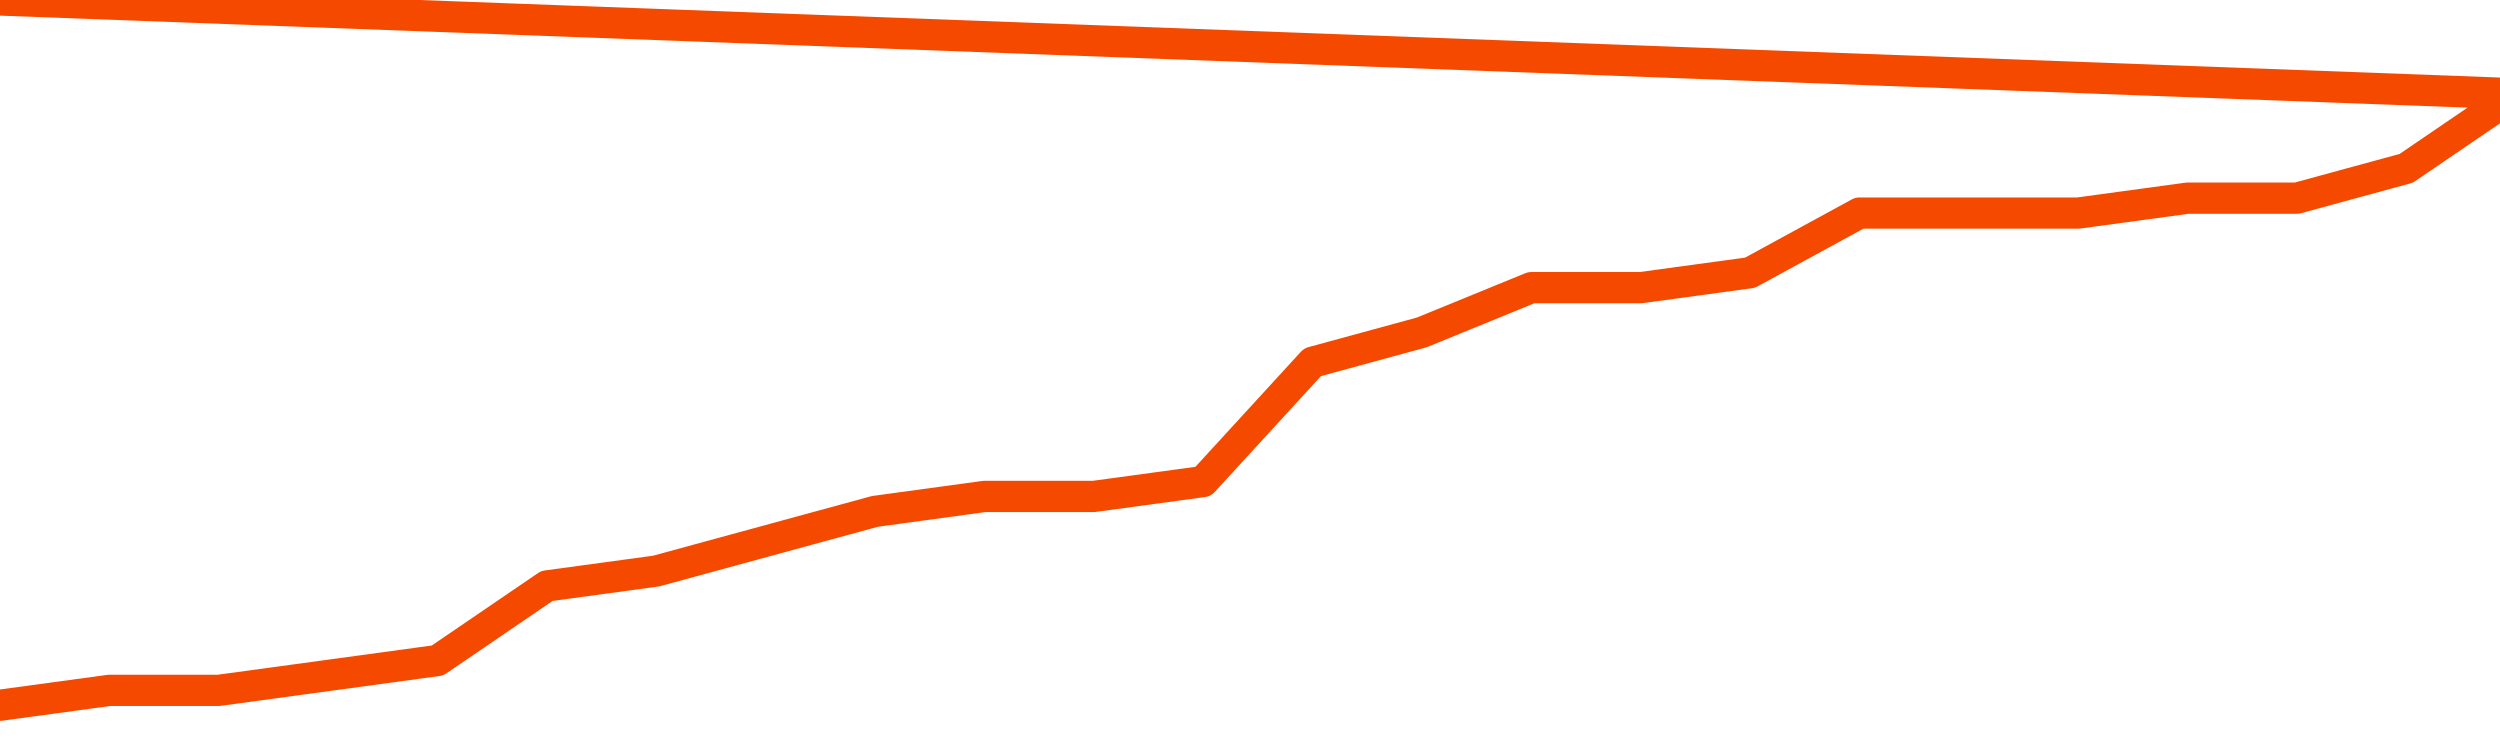      <svg
        version="1.1"
        xmlns="http://www.w3.org/2000/svg"
        width="80"
        height="24"
        viewBox="0 0 80 24">
        <path
          fill="url(#gradient)"
          fill-opacity="0.56"
          stroke="none"
          d="M 0,26 0.0,22.568 3.5,22.091 7.0,22.091 10.5,21.614 14.0,21.136 17.5,18.75 21.0,18.273 24.5,17.318 28.0,16.364 31.5,15.886 35.0,15.886 38.5,15.409 42.0,11.591 45.5,10.636 49.0,9.205 52.5,9.205 56.0,8.727 59.5,6.818 63.0,6.818 66.5,6.818 70.0,6.341 73.5,6.341 77.0,5.386 80.5,3.0 82,26 Z"
        />
        <path
          fill="none"
          stroke="#F64900"
          stroke-width="1"
          stroke-linejoin="round"
          stroke-linecap="round"
          d="M 0.0,22.568 3.5,22.091 7.0,22.091 10.5,21.614 14.0,21.136 17.5,18.75 21.0,18.273 24.5,17.318 28.0,16.364 31.5,15.886 35.0,15.886 38.5,15.409 42.0,11.591 45.5,10.636 49.0,9.205 52.5,9.205 56.0,8.727 59.5,6.818 63.0,6.818 66.5,6.818 70.0,6.341 73.5,6.341 77.0,5.386 80.5,3.0.join(' ') }"
        />
      </svg>

